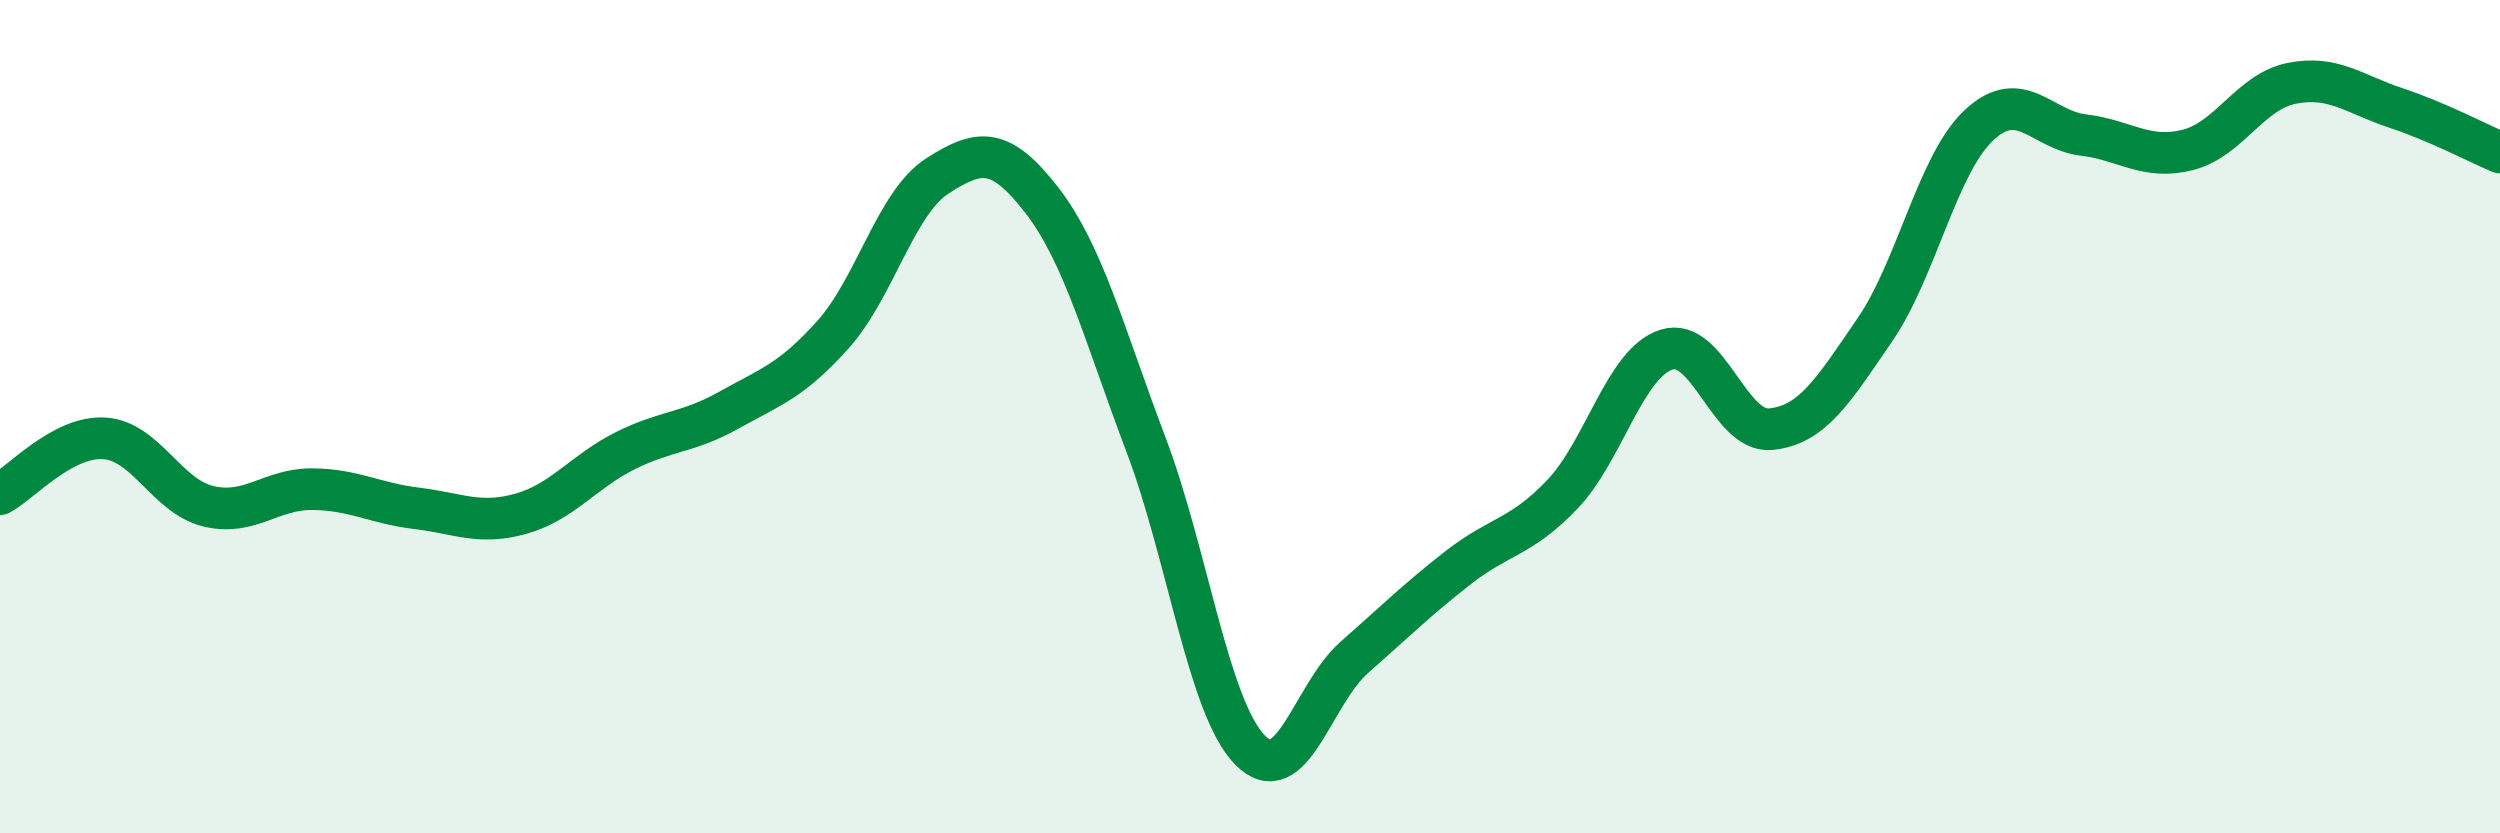 
    <svg width="60" height="20" viewBox="0 0 60 20" xmlns="http://www.w3.org/2000/svg">
      <path
        d="M 0,11.86 C 0.5,11.59 1.5,10.46 2.5,10.52 C 3.5,10.58 4,11.91 5,12.15 C 6,12.39 6.5,11.73 7.5,11.74 C 8.5,11.75 9,12.08 10,12.2 C 11,12.32 11.5,12.61 12.5,12.33 C 13.5,12.05 14,11.32 15,10.82 C 16,10.32 16.5,10.4 17.5,9.84 C 18.5,9.28 19,9.14 20,8.02 C 21,6.9 21.5,4.86 22.5,4.22 C 23.5,3.58 24,3.51 25,4.8 C 26,6.09 26.5,8.02 27.5,10.66 C 28.5,13.3 29,16.98 30,18 C 31,19.02 31.5,16.66 32.5,15.78 C 33.5,14.9 34,14.4 35,13.62 C 36,12.84 36.5,12.91 37.5,11.86 C 38.5,10.81 39,8.7 40,8.39 C 41,8.08 41.5,10.4 42.5,10.3 C 43.5,10.2 44,9.37 45,7.91 C 46,6.45 46.5,3.93 47.5,3 C 48.5,2.07 49,3.12 50,3.24 C 51,3.36 51.5,3.85 52.5,3.6 C 53.5,3.35 54,2.2 55,2 C 56,1.8 56.5,2.26 57.5,2.59 C 58.5,2.92 59.5,3.45 60,3.66L60 20L0 20Z"
        fill="#008740"
        opacity="0.1"
        stroke-linecap="round"
        stroke-linejoin="round"
      />
      <path
        d="M 0,11.86 C 0.5,11.59 1.5,10.46 2.5,10.52 C 3.5,10.58 4,11.91 5,12.15 C 6,12.39 6.5,11.73 7.5,11.74 C 8.5,11.75 9,12.08 10,12.2 C 11,12.32 11.5,12.61 12.5,12.33 C 13.5,12.05 14,11.32 15,10.82 C 16,10.32 16.5,10.4 17.5,9.84 C 18.5,9.28 19,9.14 20,8.02 C 21,6.9 21.5,4.86 22.5,4.22 C 23.5,3.58 24,3.51 25,4.8 C 26,6.09 26.5,8.02 27.5,10.66 C 28.5,13.3 29,16.98 30,18 C 31,19.02 31.5,16.66 32.5,15.78 C 33.5,14.9 34,14.4 35,13.62 C 36,12.84 36.5,12.91 37.5,11.86 C 38.5,10.81 39,8.7 40,8.39 C 41,8.08 41.5,10.4 42.5,10.3 C 43.5,10.2 44,9.37 45,7.91 C 46,6.45 46.5,3.93 47.5,3 C 48.5,2.07 49,3.12 50,3.24 C 51,3.36 51.5,3.85 52.5,3.6 C 53.5,3.35 54,2.2 55,2 C 56,1.8 56.5,2.26 57.5,2.59 C 58.5,2.92 59.5,3.45 60,3.66"
        stroke="#008740"
        stroke-width="1"
        fill="none"
        stroke-linecap="round"
        stroke-linejoin="round"
      />
    </svg>
  